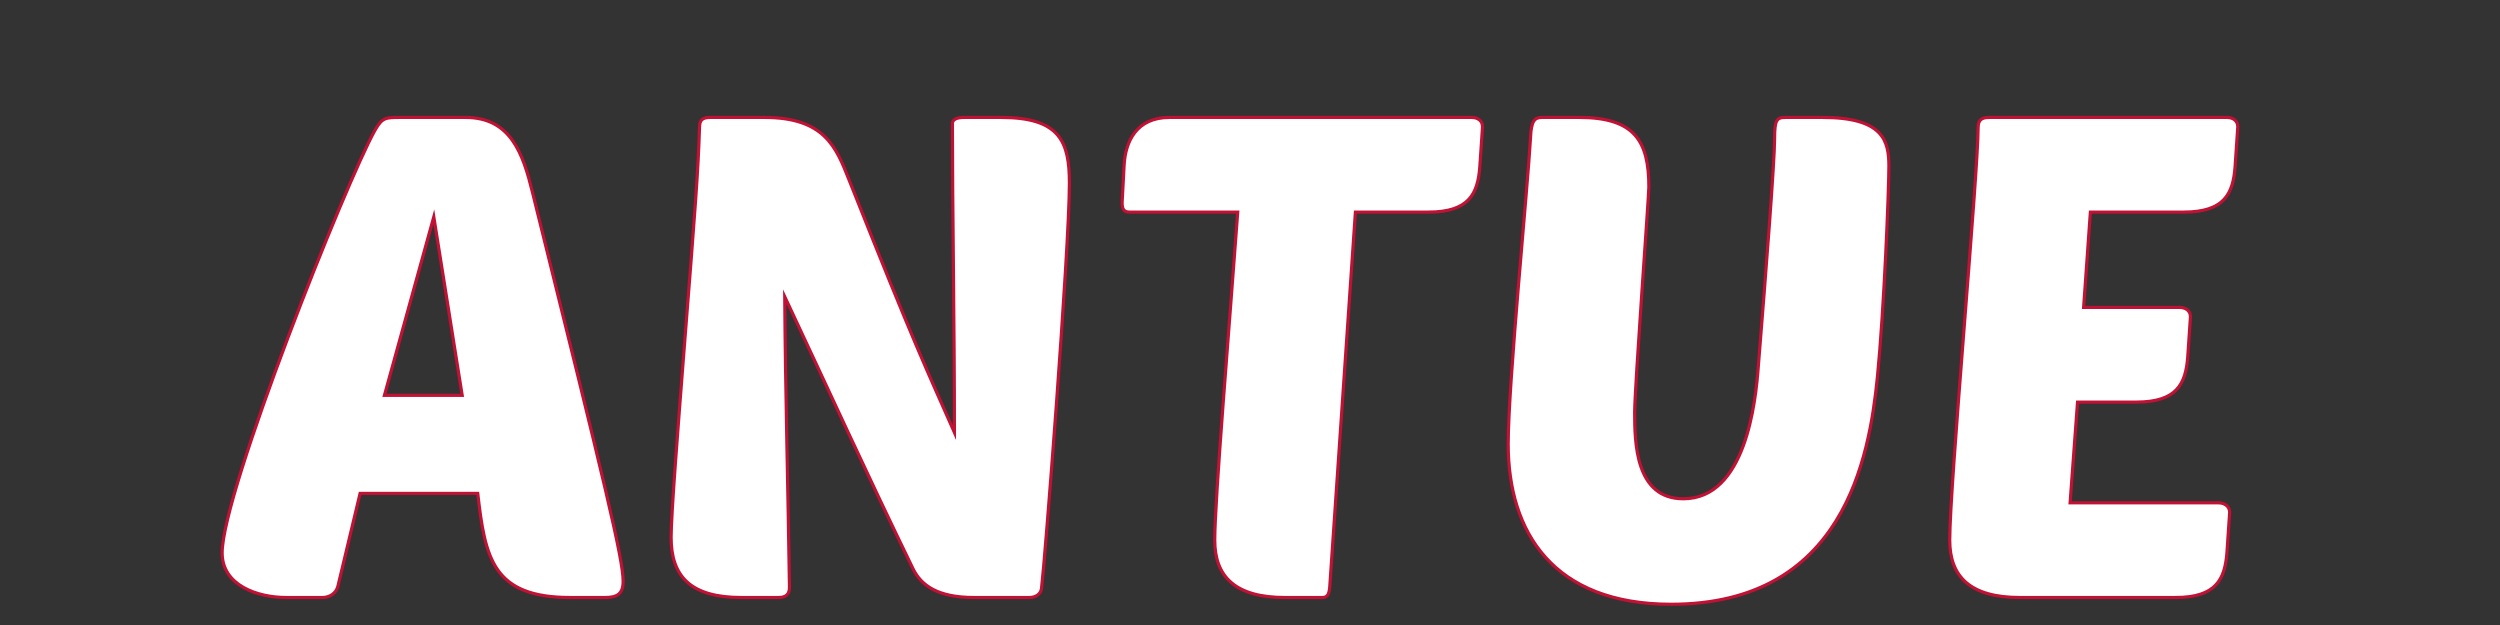 <?xml version="1.0" encoding="UTF-8"?>
<!DOCTYPE svg PUBLIC "-//W3C//DTD SVG 1.1//EN" "http://www.w3.org/Graphics/SVG/1.1/DTD/svg11.dtd">
<!-- Creator: CorelDRAW 2017 -->
<svg xmlns="http://www.w3.org/2000/svg" xml:space="preserve" width="60mm" height="15mm" version="1.1" style="shape-rendering:geometricPrecision; text-rendering:geometricPrecision; image-rendering:optimizeQuality; fill-rule:evenodd; clip-rule:evenodd"
viewBox="0 0 6000 1500"
 xmlns:xlink="http://www.w3.org/1999/xlink">
 <rect x="0" y="0" width="6000" height="1500" fill="#333333" stroke="none"/>
 <defs>
  <style type="text/css">
   <![CDATA[
    .str0 {stroke:#C11134;stroke-width:7.62;stroke-miterlimit:22.926}
    .fil1 {fill:none;fill-rule:nonzero}
    .fil0 {fill:white;fill-rule:nonzero}
   ]]>
  </style>
 </defs>
 <g id="Capa_x0020_1">
  <path class="fil0" d="M963.21 281.84c-38.94,0 -45.43,0 -63.29,30.83 -68.15,121.71 -366.74,868.19 -366.74,1014.24 0,77.89 84.38,107.1 154.16,107.1l86.01 0c17.85,0 32.45,-9.74 37.32,-25.96l53.55 -223.95 282.37 0c17.85,155.79 35.7,249.91 222.32,249.91l82.76 0c29.21,0 43.82,-8.11 43.82,-38.95 0,-53.55 -43.82,-233.68 -217.46,-933.1 -22.72,-92.49 -51.93,-180.12 -160.65,-180.12l-154.17 0zm77.9 238.54l68.15 428.42 -186.62 0 118.47 -428.42z"/>
  <path id="1" class="fil0" d="M2470.78 1434.01c14.6,0 29.21,-8.11 29.21,-25.96 6.49,-47.07 66.53,-809.77 66.53,-968.8 0,-98.99 -22.72,-157.41 -163.9,-157.41l-89.25 0c-19.48,0 -27.59,6.49 -27.59,14.6 0,191.49 4.87,485.21 4.87,741.61 -66.54,-150.92 -94.12,-206.09 -253.16,-606.92 -30.83,-77.89 -58.42,-149.29 -202.84,-149.29l-129.83 0c-19.47,0 -25.96,6.49 -25.96,24.34 -3.25,103.86 -9.74,188.24 -35.7,516.04 -16.23,207.72 -32.46,413.81 -32.46,467.36 0,94.12 47.06,144.43 168.77,144.43l89.25 0c19.48,0 25.97,-9.74 25.97,-24.34 -3.25,-232.06 -9.74,-465.74 -11.36,-697.8 100.61,214.21 196.36,423.55 308.33,653.98 19.47,38.95 58.42,68.16 146.05,68.16l133.07 0z"/>
  <path id="2" class="fil0" d="M3428.21 509.03c97.37,0 118.47,-43.82 123.33,-108.73l6.5 -95.74c0,-16.23 -12.99,-22.72 -25.97,-22.72l-725.38 0c-79.52,0 -105.48,58.42 -108.73,113.59l-4.87 90.88c0,14.6 3.25,22.72 17.85,22.72l259.65 0c-19.47,266.13 -55.18,691.3 -55.18,787.04 0,87.63 48.69,137.94 168.77,137.94l89.26 0c11.36,0 16.22,-6.49 17.85,-24.34l61.66 -900.64 175.26 0z"/>
  <path id="3" class="fil0" d="M4505.74 904.98c16.22,-162.27 27.58,-451.13 27.58,-506.3 0,-60.05 -12.98,-116.84 -159.03,-116.84l-89.25 0c-21.1,0 -25.97,6.49 -25.97,50.3 0,55.18 -21.09,324.56 -38.94,545.26 -6.49,89.25 -30.84,319.68 -180.13,319.68 -115.22,0 -116.84,-134.69 -116.84,-207.71 0,-56.8 34.08,-519.29 34.08,-540.39 0,-110.35 -34.08,-167.14 -167.15,-167.14l-89.25 0c-17.85,0 -25.97,8.11 -27.59,48.68 -6.49,118.46 -53.55,590.69 -53.55,735.12 0,212.58 108.72,384.6 391.09,384.6 413.81,0 475.47,-350.52 494.95,-545.26z"/>
  <path id="4" class="fil0" d="M5221.38 1434.01c97.37,0 118.46,-43.82 123.33,-108.73l6.49 -95.74c0,-14.61 -12.98,-22.72 -25.96,-22.72l-357.01 0 17.85 -241.79 141.18 0c97.37,0 118.46,-43.82 123.33,-108.73l6.49 -95.74c0,-16.23 -12.98,-22.72 -25.96,-22.72l-230.44 0 16.23 -228.81 223.94 0c97.37,0 118.47,-43.82 123.33,-108.73l6.5 -95.74c0,-16.23 -12.99,-22.72 -25.97,-22.72l-571.22 0c-17.85,0 -25.96,6.49 -25.96,24.34 0,110.35 -68.16,858.45 -68.16,989.89 0,87.63 48.69,137.94 168.77,137.94l373.24 0z"/>
  <path id="5" class="fil1 str0" d="M963.21 281.84c-38.94,0 -45.43,0 -63.29,30.83 -68.15,121.71 -366.74,868.19 -366.74,1014.24 0,77.89 84.38,107.1 154.16,107.1l86.01 0c17.85,0 32.45,-9.74 37.32,-25.96l53.55 -223.95 282.37 0c17.85,155.79 35.7,249.91 222.32,249.91l82.76 0c29.21,0 43.82,-8.11 43.82,-38.95 0,-53.55 -43.82,-233.68 -217.46,-933.1 -22.72,-92.49 -51.93,-180.12 -160.65,-180.12l-154.17 0zm77.9 238.54l68.15 428.42 -186.62 0 118.47 -428.42z"/>
  <path id="6" class="fil1 str0" d="M2470.78 1434.01c14.6,0 29.21,-8.11 29.21,-25.96 6.49,-47.07 66.53,-809.77 66.53,-968.8 0,-98.99 -22.72,-157.41 -163.9,-157.41l-89.25 0c-19.48,0 -27.59,6.49 -27.59,14.6 0,191.49 4.87,485.21 4.87,741.61 -66.54,-150.92 -94.12,-206.09 -253.16,-606.92 -30.83,-77.89 -58.42,-149.29 -202.84,-149.29l-129.83 0c-19.47,0 -25.96,6.49 -25.96,24.34 -3.25,103.86 -9.74,188.24 -35.7,516.04 -16.23,207.72 -32.46,413.81 -32.46,467.36 0,94.12 47.06,144.43 168.77,144.43l89.25 0c19.48,0 25.97,-9.74 25.97,-24.34 -3.25,-232.06 -9.74,-465.74 -11.36,-697.8 100.61,214.21 196.36,423.55 308.33,653.98 19.47,38.95 58.42,68.16 146.05,68.16l133.07 0z"/>
  <path id="7" class="fil1 str0" d="M3428.21 509.03c97.37,0 118.47,-43.82 123.33,-108.73l6.5 -95.74c0,-16.23 -12.99,-22.72 -25.97,-22.72l-725.38 0c-79.52,0 -105.48,58.42 -108.73,113.59l-4.87 90.88c0,14.6 3.25,22.72 17.85,22.72l259.65 0c-19.47,266.13 -55.18,691.3 -55.18,787.04 0,87.63 48.69,137.94 168.77,137.94l89.26 0c11.36,0 16.22,-6.49 17.85,-24.34l61.66 -900.64 175.26 0z"/>
  <path id="8" class="fil1 str0" d="M4505.74 904.98c16.22,-162.27 27.58,-451.13 27.58,-506.3 0,-60.05 -12.98,-116.84 -159.03,-116.84l-89.25 0c-21.1,0 -25.97,6.49 -25.97,50.3 0,55.18 -21.09,324.56 -38.94,545.26 -6.49,89.25 -30.84,319.68 -180.13,319.68 -115.22,0 -116.84,-134.69 -116.84,-207.71 0,-56.8 34.08,-519.29 34.08,-540.39 0,-110.35 -34.08,-167.14 -167.15,-167.14l-89.25 0c-17.85,0 -25.97,8.11 -27.59,48.68 -6.49,118.46 -53.55,590.69 -53.55,735.12 0,212.58 108.72,384.6 391.09,384.6 413.81,0 475.47,-350.52 494.95,-545.26z"/>
  <path id="9" class="fil1 str0" d="M5221.38 1434.01c97.37,0 118.46,-43.82 123.33,-108.73l6.49 -95.74c0,-14.61 -12.98,-22.72 -25.96,-22.72l-357.01 0 17.85 -241.79 141.18 0c97.37,0 118.46,-43.82 123.33,-108.73l6.49 -95.74c0,-16.23 -12.98,-22.72 -25.96,-22.72l-230.44 0 16.23 -228.81 223.94 0c97.37,0 118.47,-43.82 123.33,-108.73l6.5 -95.74c0,-16.23 -12.99,-22.72 -25.97,-22.72l-571.22 0c-17.85,0 -25.96,6.49 -25.96,24.34 0,110.35 -68.16,858.45 -68.16,989.89 0,87.63 48.69,137.94 168.77,137.94l373.24 0z"/>
 </g>
</svg>
